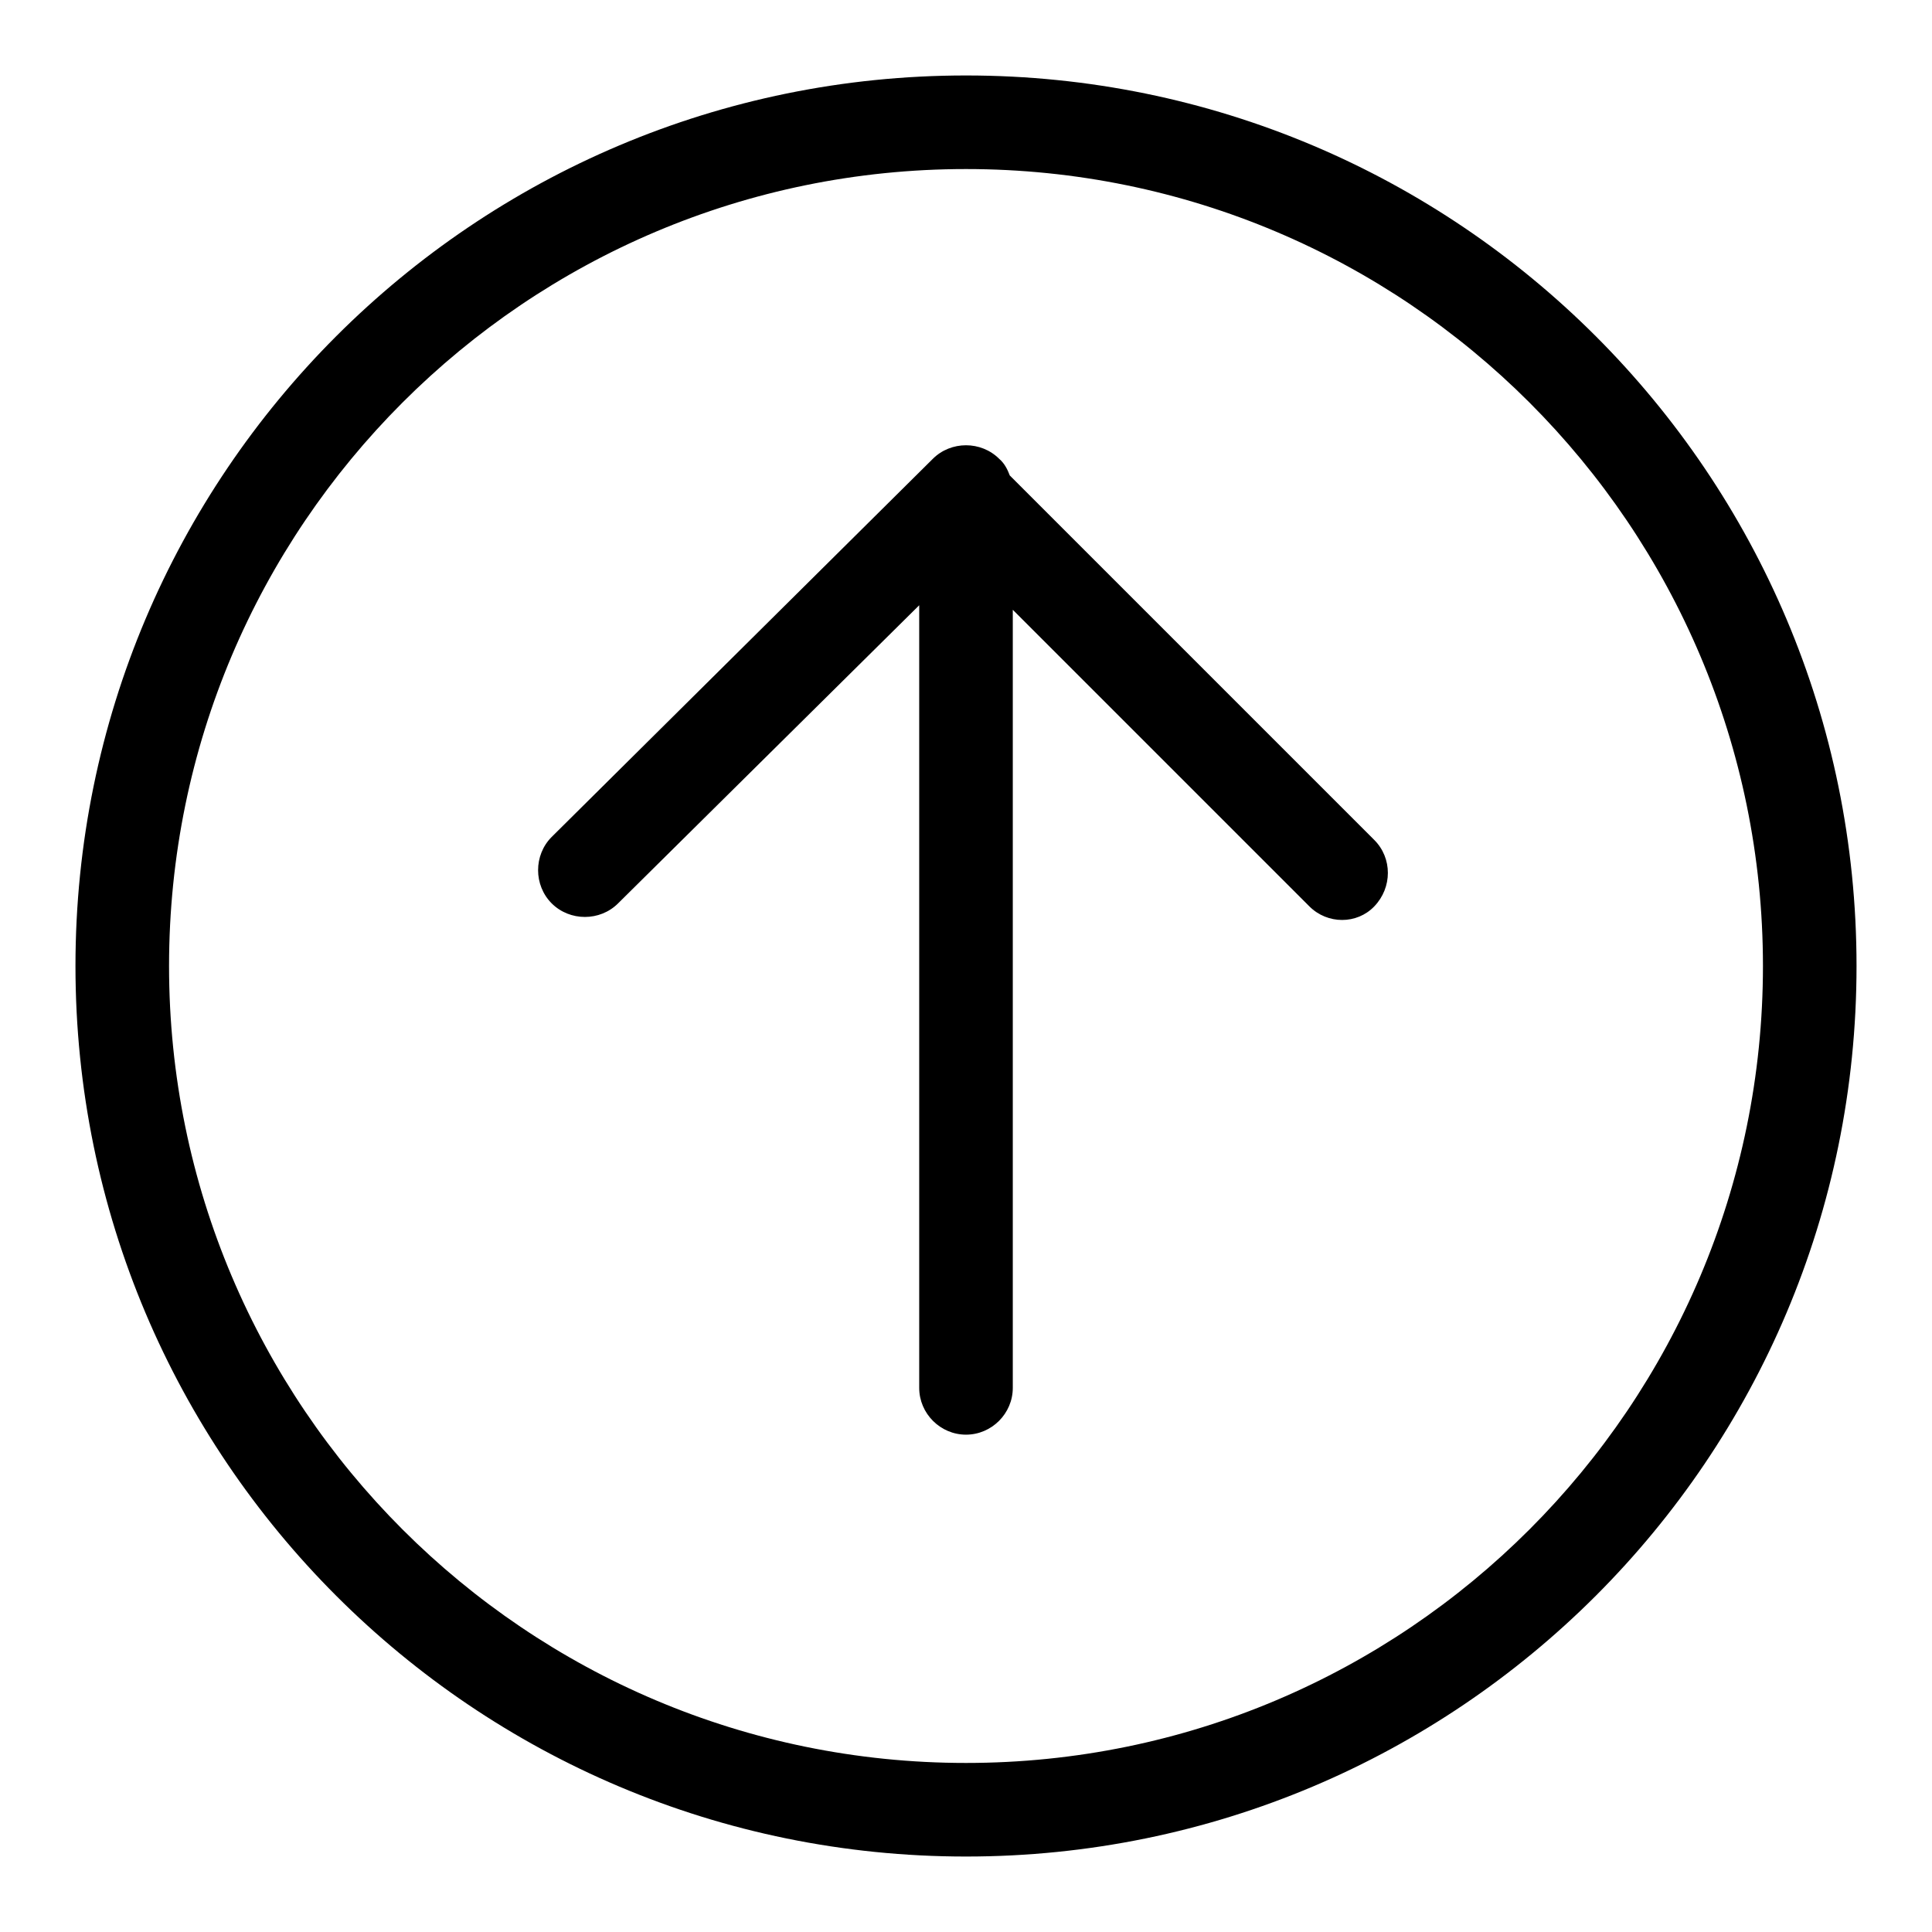 <?xml version="1.0" encoding="utf-8"?>
<!-- Svg Vector Icons : http://www.onlinewebfonts.com/icon -->
<!DOCTYPE svg PUBLIC "-//W3C//DTD SVG 1.1//EN" "http://www.w3.org/Graphics/SVG/1.1/DTD/svg11.dtd">
<svg version="1.1" xmlns="http://www.w3.org/2000/svg" xmlns:xlink="http://www.w3.org/1999/xlink" x="0px" y="0px" viewBox="0 0 256 256" enable-background="new 0 0 256 256" xml:space="preserve">
<g><g><path fill="#000000" d="M128,246c-65.2,0-118-52.8-118-118C10,62.8,62.8,10,128,10c65.2,0,118,52.8,118,118C246,193.2,193.2,246,128,246z M128,22.4C69.7,22.4,22.4,69.7,22.4,128c0,58.3,47.3,105.6,105.6,105.6c58.3,0,105.6-47.3,105.6-105.6C233.6,69.7,186.3,22.4,128,22.4z M173.5,120.1l-39.3-39.3v103.1c0,3.4-2.8,6.2-6.2,6.2c-3.4,0-6.2-2.8-6.2-6.2V80.2l-39.9,39.5c-2.4,2.4-6.4,2.4-8.8,0c-2.4-2.4-2.4-6.4,0-8.8l50.5-50.1c2.4-2.4,6.4-2.4,8.8,0c0.7,0.6,1.1,1.4,1.4,2.2l48.3,48.3c2.4,2.4,2.4,6.3,0,8.8C179.8,122.5,175.9,122.5,173.5,120.1z"/></g></g>
</svg>